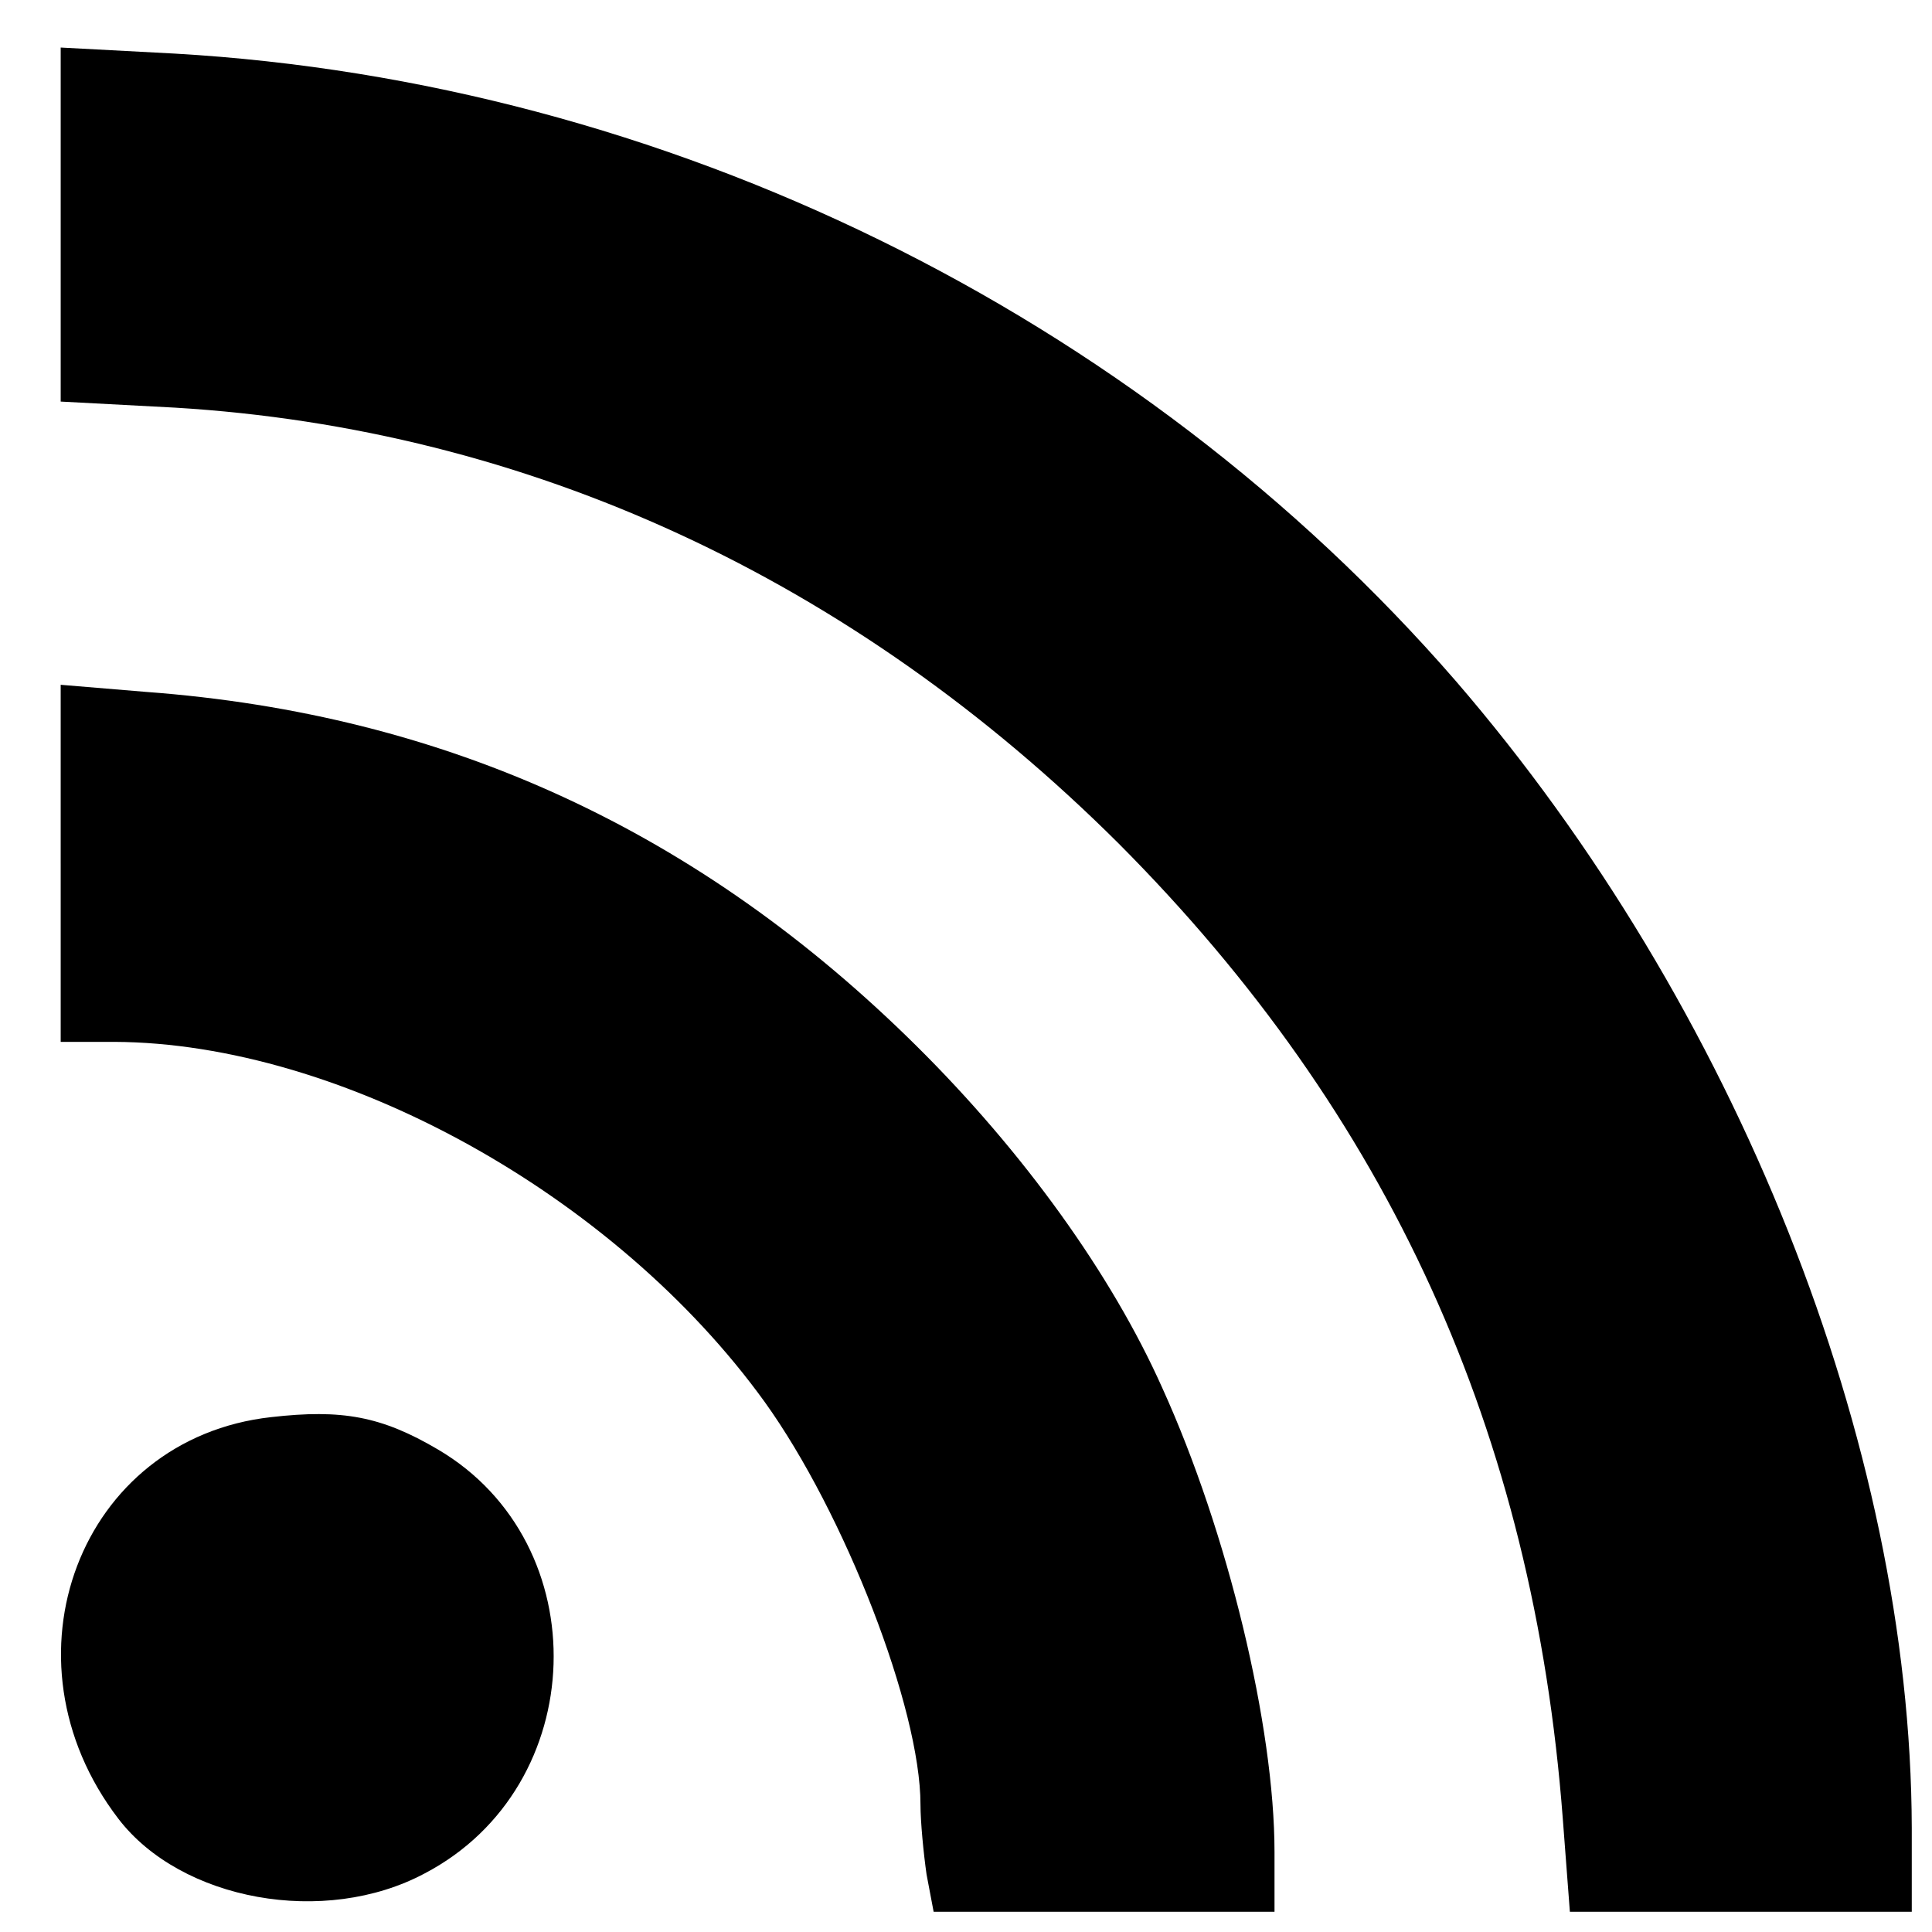 <?xml version="1.0" standalone="no"?>
<!DOCTYPE svg PUBLIC "-//W3C//DTD SVG 20010904//EN"
 "http://www.w3.org/TR/2001/REC-SVG-20010904/DTD/svg10.dtd">
<svg version="1.0" xmlns="http://www.w3.org/2000/svg"
 width="191pt" height="191pt" viewBox="0 0 191 191"
 preserveAspectRatio="xMidYMid meet">
<g transform="translate(0,191) scale(0.1,-0.1)"
fill="#000000" stroke="none">
<path d="M60 1688 l0 -175 113 -6 c349 -21 670 -169 933 -431 267 -268 410
-582 439 -964 l7 -92 169 0 169 0 0 83 c-1 380 -174 813 -451 1134 -316 364
-782 592 -1266 620 l-113 6 0 -175z"/>
<path d="M60 1056 l0 -176 53 0 c224 -1 495 -151 643 -356 79 -110 154 -303
154 -398 0 -17 3 -48 6 -69 l7 -37 168 0 169 0 0 59 c0 124 -46 316 -111 459
-50 112 -137 233 -243 338 -214 212 -464 328 -762 350 l-84 7 0 -177z"/>
<path d="M268 509 c-189 -21 -272 -239 -151 -397 62 -81 204 -107 303 -54 164
86 171 326 13 419 -56 33 -95 40 -165 32z"/>
</g>
</svg>
